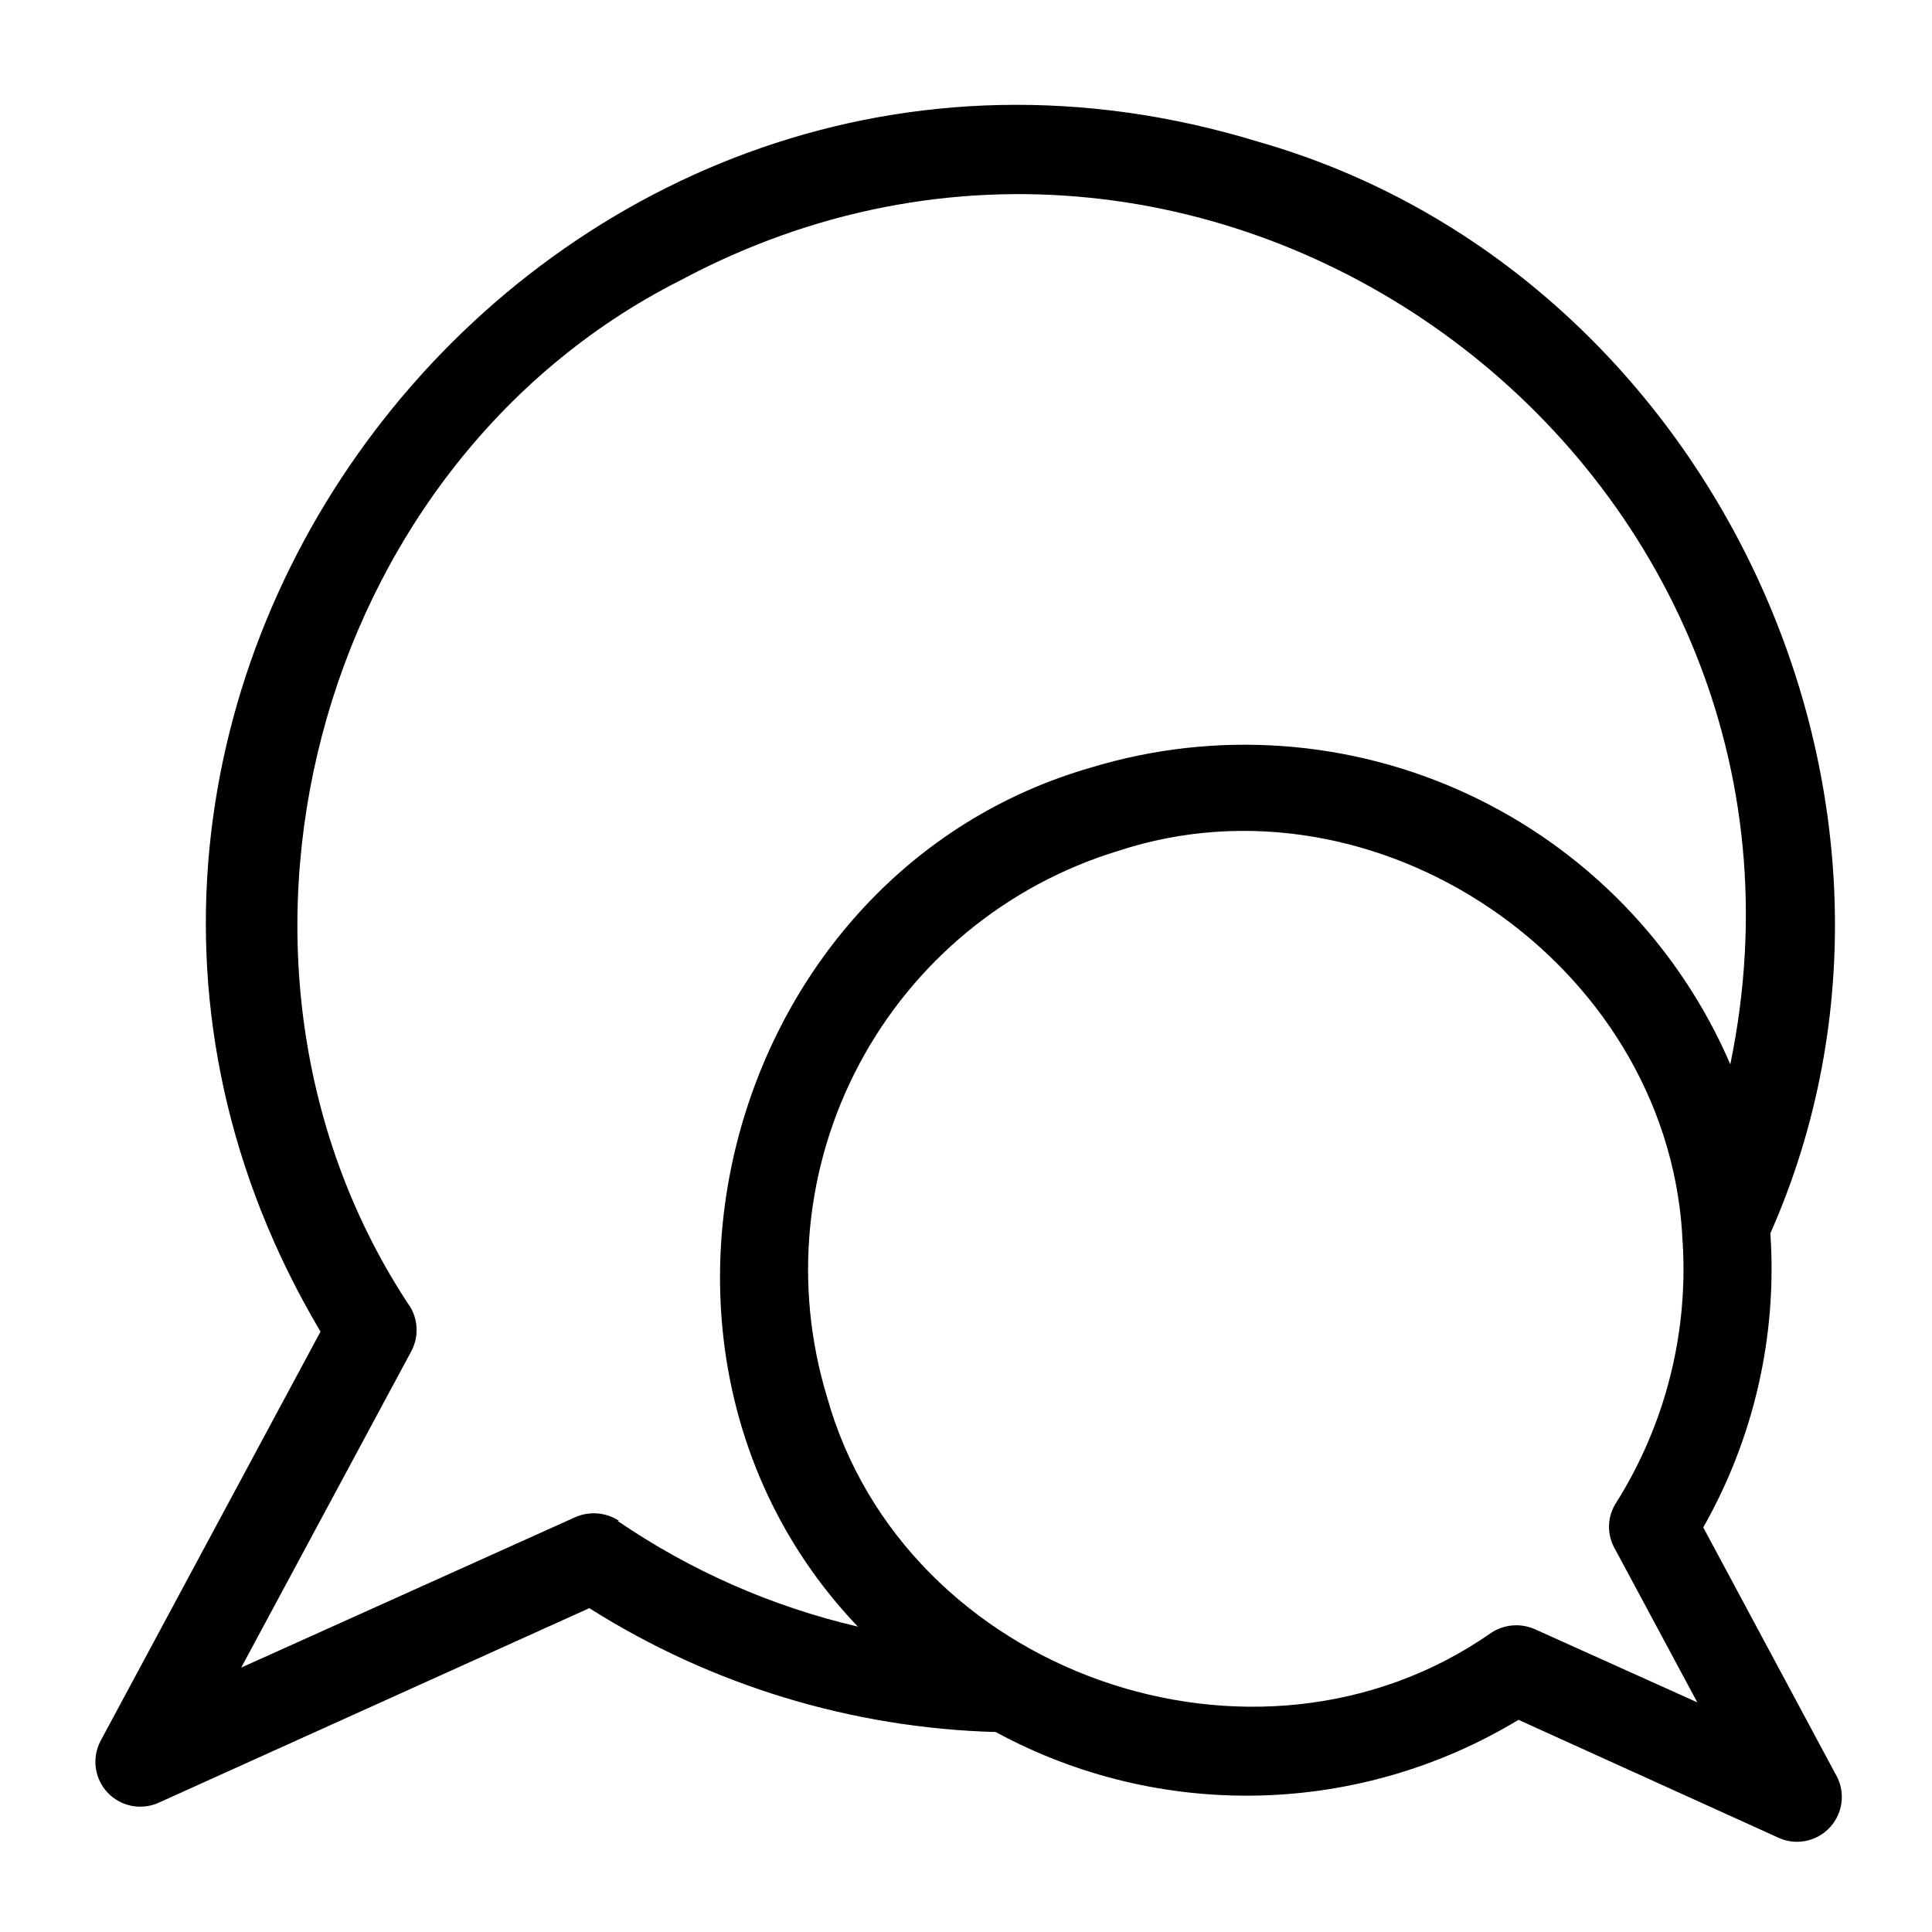 <?xml version="1.0" encoding="UTF-8"?>
<!-- Uploaded to: SVG Repo, www.svgrepo.com, Generator: SVG Repo Mixer Tools -->
<svg fill="#000000" width="800px" height="800px" version="1.1" viewBox="144 144 512 512" xmlns="http://www.w3.org/2000/svg">
 <path d="m630.8 614.82-35.426-66.047 0.004 0.004c13.445-23.672 19.633-50.773 17.789-77.934 50.539-114.14-15.586-255.05-135.79-289.3-186.57-57.074-348.02 147.6-248.44 315.35l-58.328 108.55c-2.309 4.465-1.562 9.895 1.863 13.57 3.426 3.676 8.793 4.797 13.406 2.805l114.3-51.641c32.293 20.422 69.496 31.762 107.69 32.828 43.48 23.594 96.211 22.367 138.55-3.231l69.43 31.488c4.598 1.816 9.84 0.598 13.164-3.059s4.039-8.988 1.793-13.395zm-322.75-67.777h0.004c-3.418-2.246-7.734-2.629-11.496-1.023l-88.637 39.914 44.949-83.602c2.047-3.644 2.047-8.09 0-11.73-60.535-90.605-26.059-223.02 71.398-272.29 142.56-76.203 311.02 49.516 278.28 207.74-13.613-31.605-38.379-57.094-69.578-71.613-31.199-14.516-66.648-17.047-99.594-7.106-96.906 27.711-131.54 154.92-62.031 227.74-22.781-5.32-44.375-14.824-63.684-28.027zm242.93 28.812h0.004c-3.82-1.785-8.289-1.457-11.809 0.867-62.504 43.688-155.63 10.547-176.02-62.582-8.93-29.398-5.832-61.137 8.617-88.25 14.449-27.113 39.07-47.383 68.449-56.359 68.566-22.594 145 29.441 149.57 101.39v0.395c1.961 25.098-4.281 50.152-17.789 71.398-2.129 3.648-2.129 8.16 0 11.809l21.805 40.621z"/>
</svg>